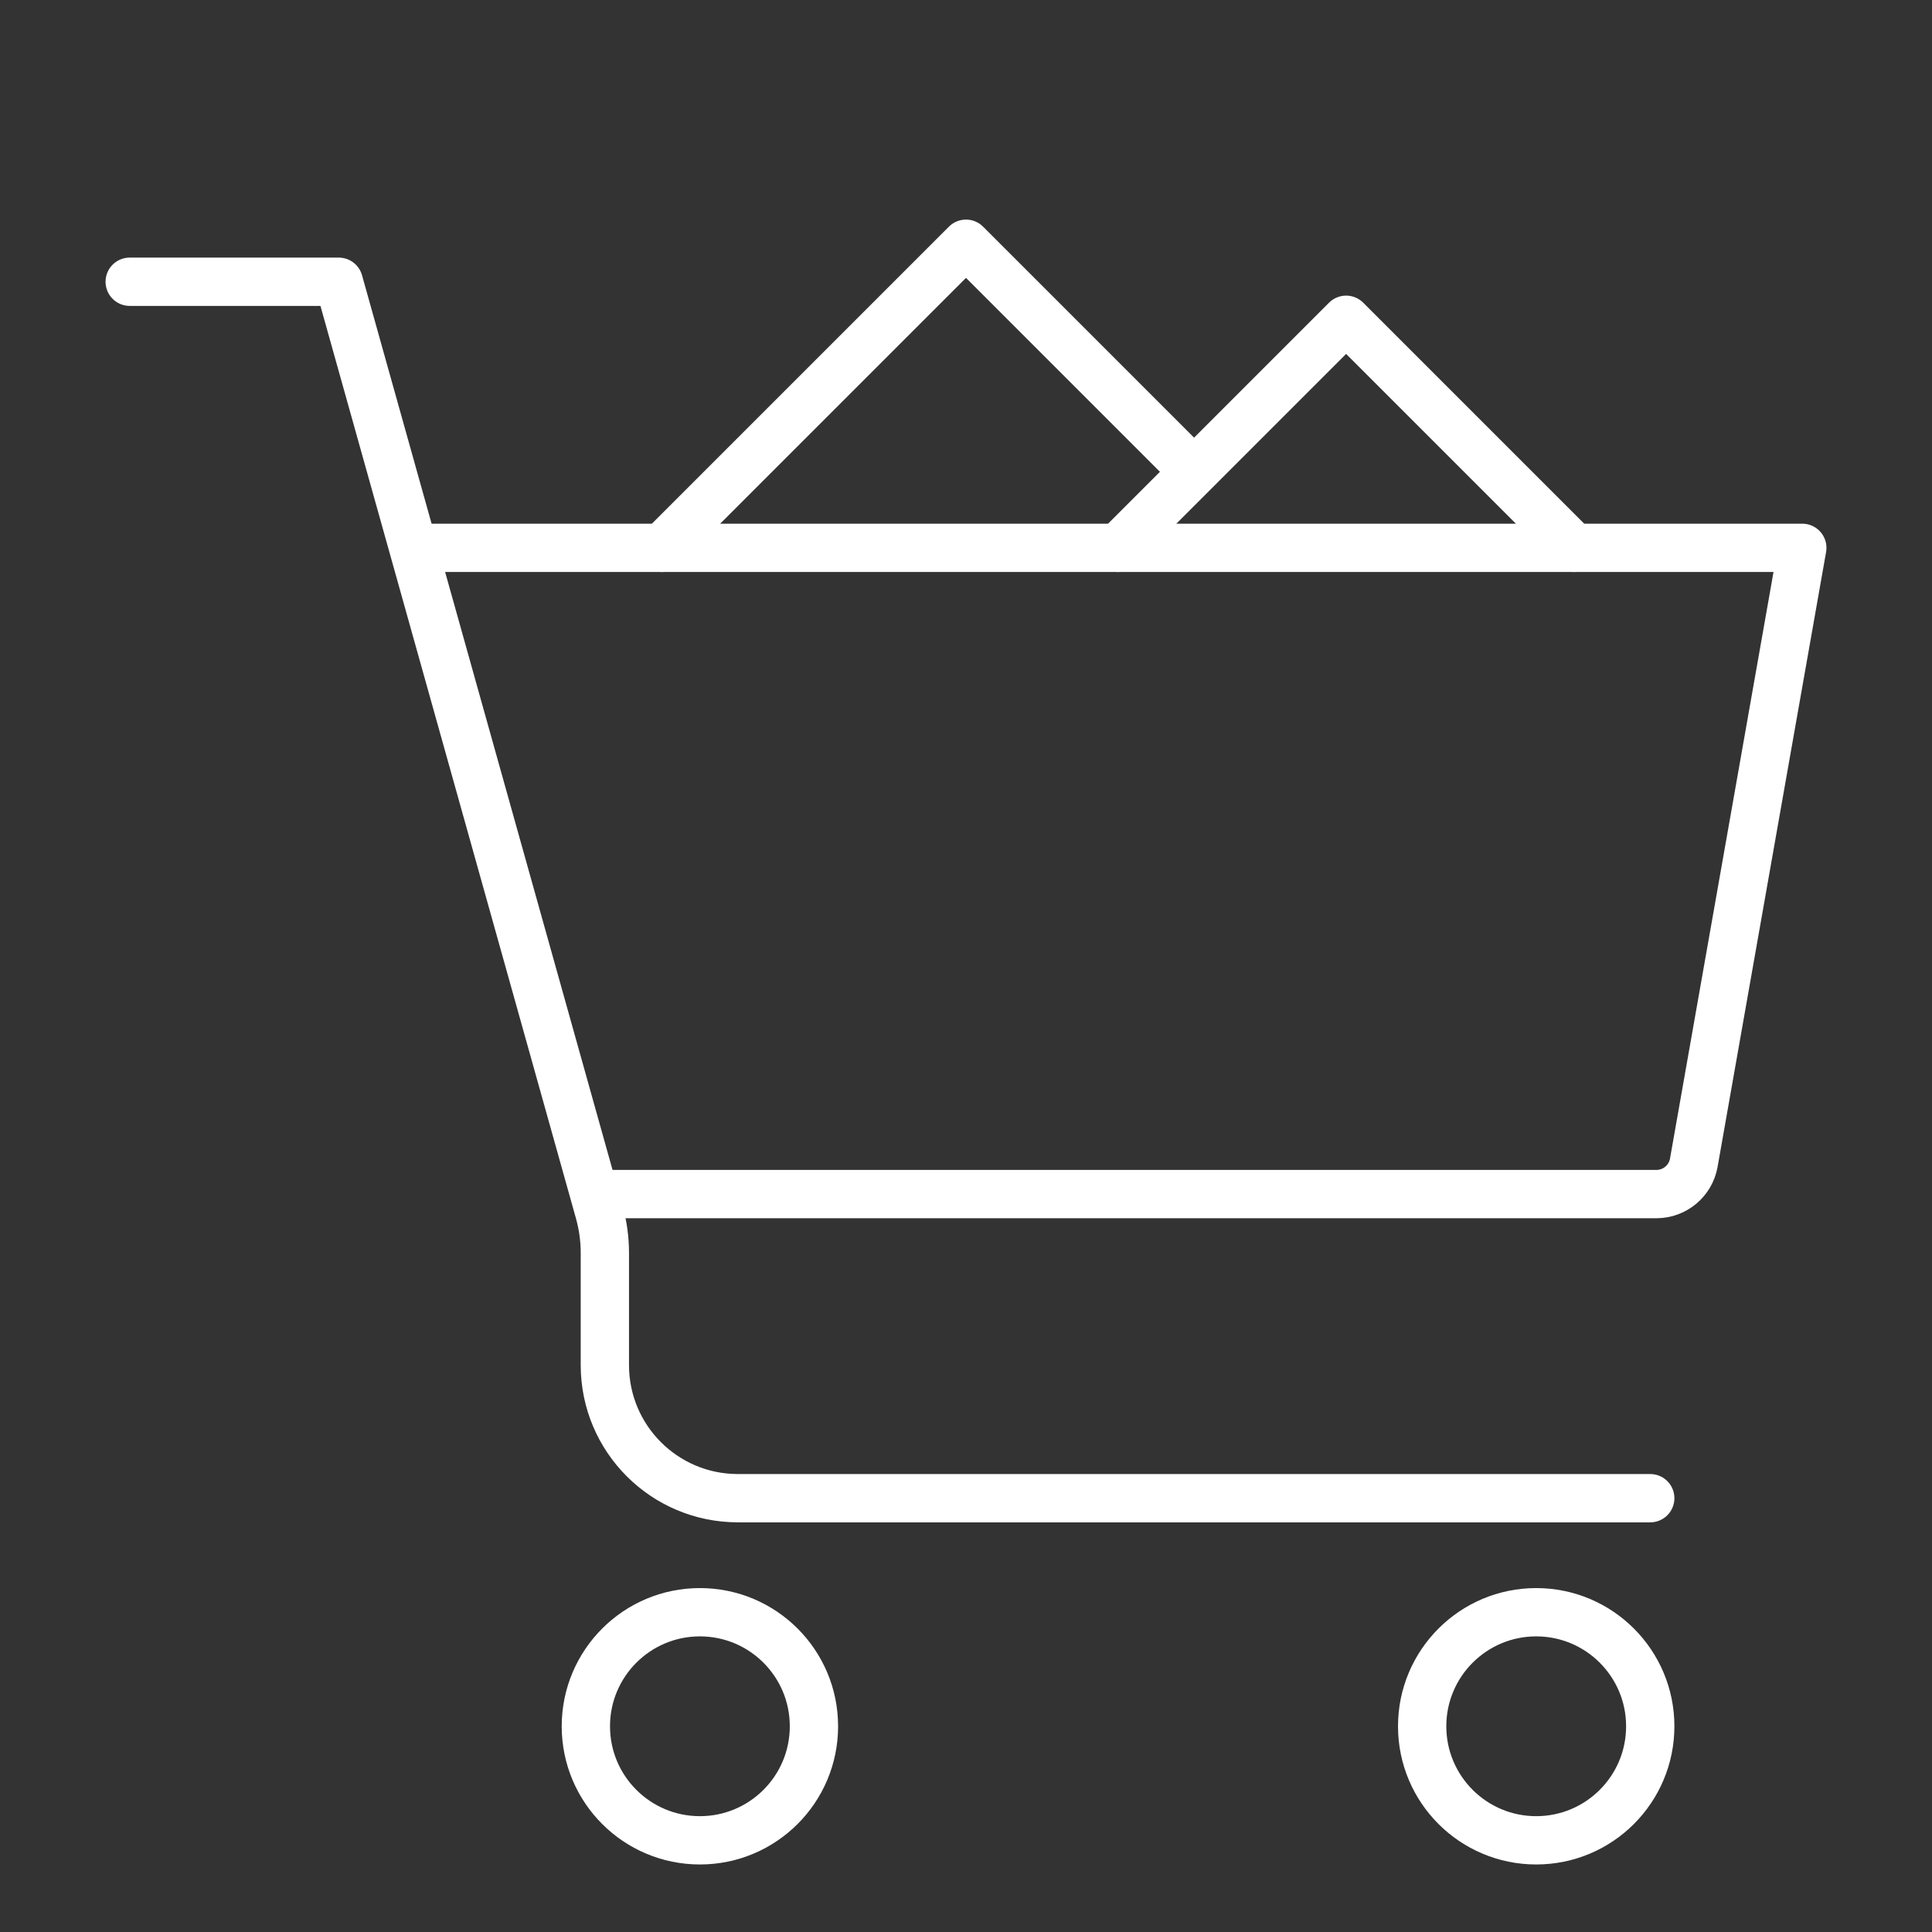 <svg width="121" height="121" viewBox="0 0 121 121" fill="none" xmlns="http://www.w3.org/2000/svg">
<rect x="0" y="0" width="121" height="121" fill="#333333" stroke="none"/>
<path d="M43.834 115.258C47.779 115.258 50.977 112.06 50.977 108.116C50.977 104.171 47.779 100.973 43.834 100.973C39.89 100.973 36.692 104.171 36.692 108.116C36.692 112.06 39.89 115.258 43.834 115.258Z" stroke="white" stroke-width="3.025" stroke-linejoin="round"/>
<path d="M96.212 115.258C100.156 115.258 103.354 112.06 103.354 108.116C103.354 104.171 100.156 100.973 96.212 100.973C92.267 100.973 89.069 104.171 89.069 108.116C89.069 112.06 92.267 115.258 96.212 115.258Z" stroke="white" stroke-width="3.025" stroke-linejoin="round"/>
<path d="M41.453 34.311L60.5 15.265L74.234 28.999" stroke="white" stroke-width="3.025" stroke-linecap="round" stroke-linejoin="round"/>
<path d="M70.023 34.311L84.307 20.027L98.592 34.311" stroke="white" stroke-width="3.025" stroke-linecap="round" stroke-linejoin="round"/>
<path d="M24.788 34.311H112.877L106.082 72.818C105.881 73.955 104.893 74.785 103.737 74.785H36.692" stroke="white" stroke-width="3.025" stroke-linejoin="round"/>
<path d="M8.123 17.646H21.217L37.53 75.906C37.764 76.742 37.882 77.606 37.882 78.474V85.498C37.882 90.1 41.613 93.831 46.215 93.831H103.354" stroke="white" stroke-width="3.025" stroke-linecap="round" stroke-linejoin="round"/>
</svg>
